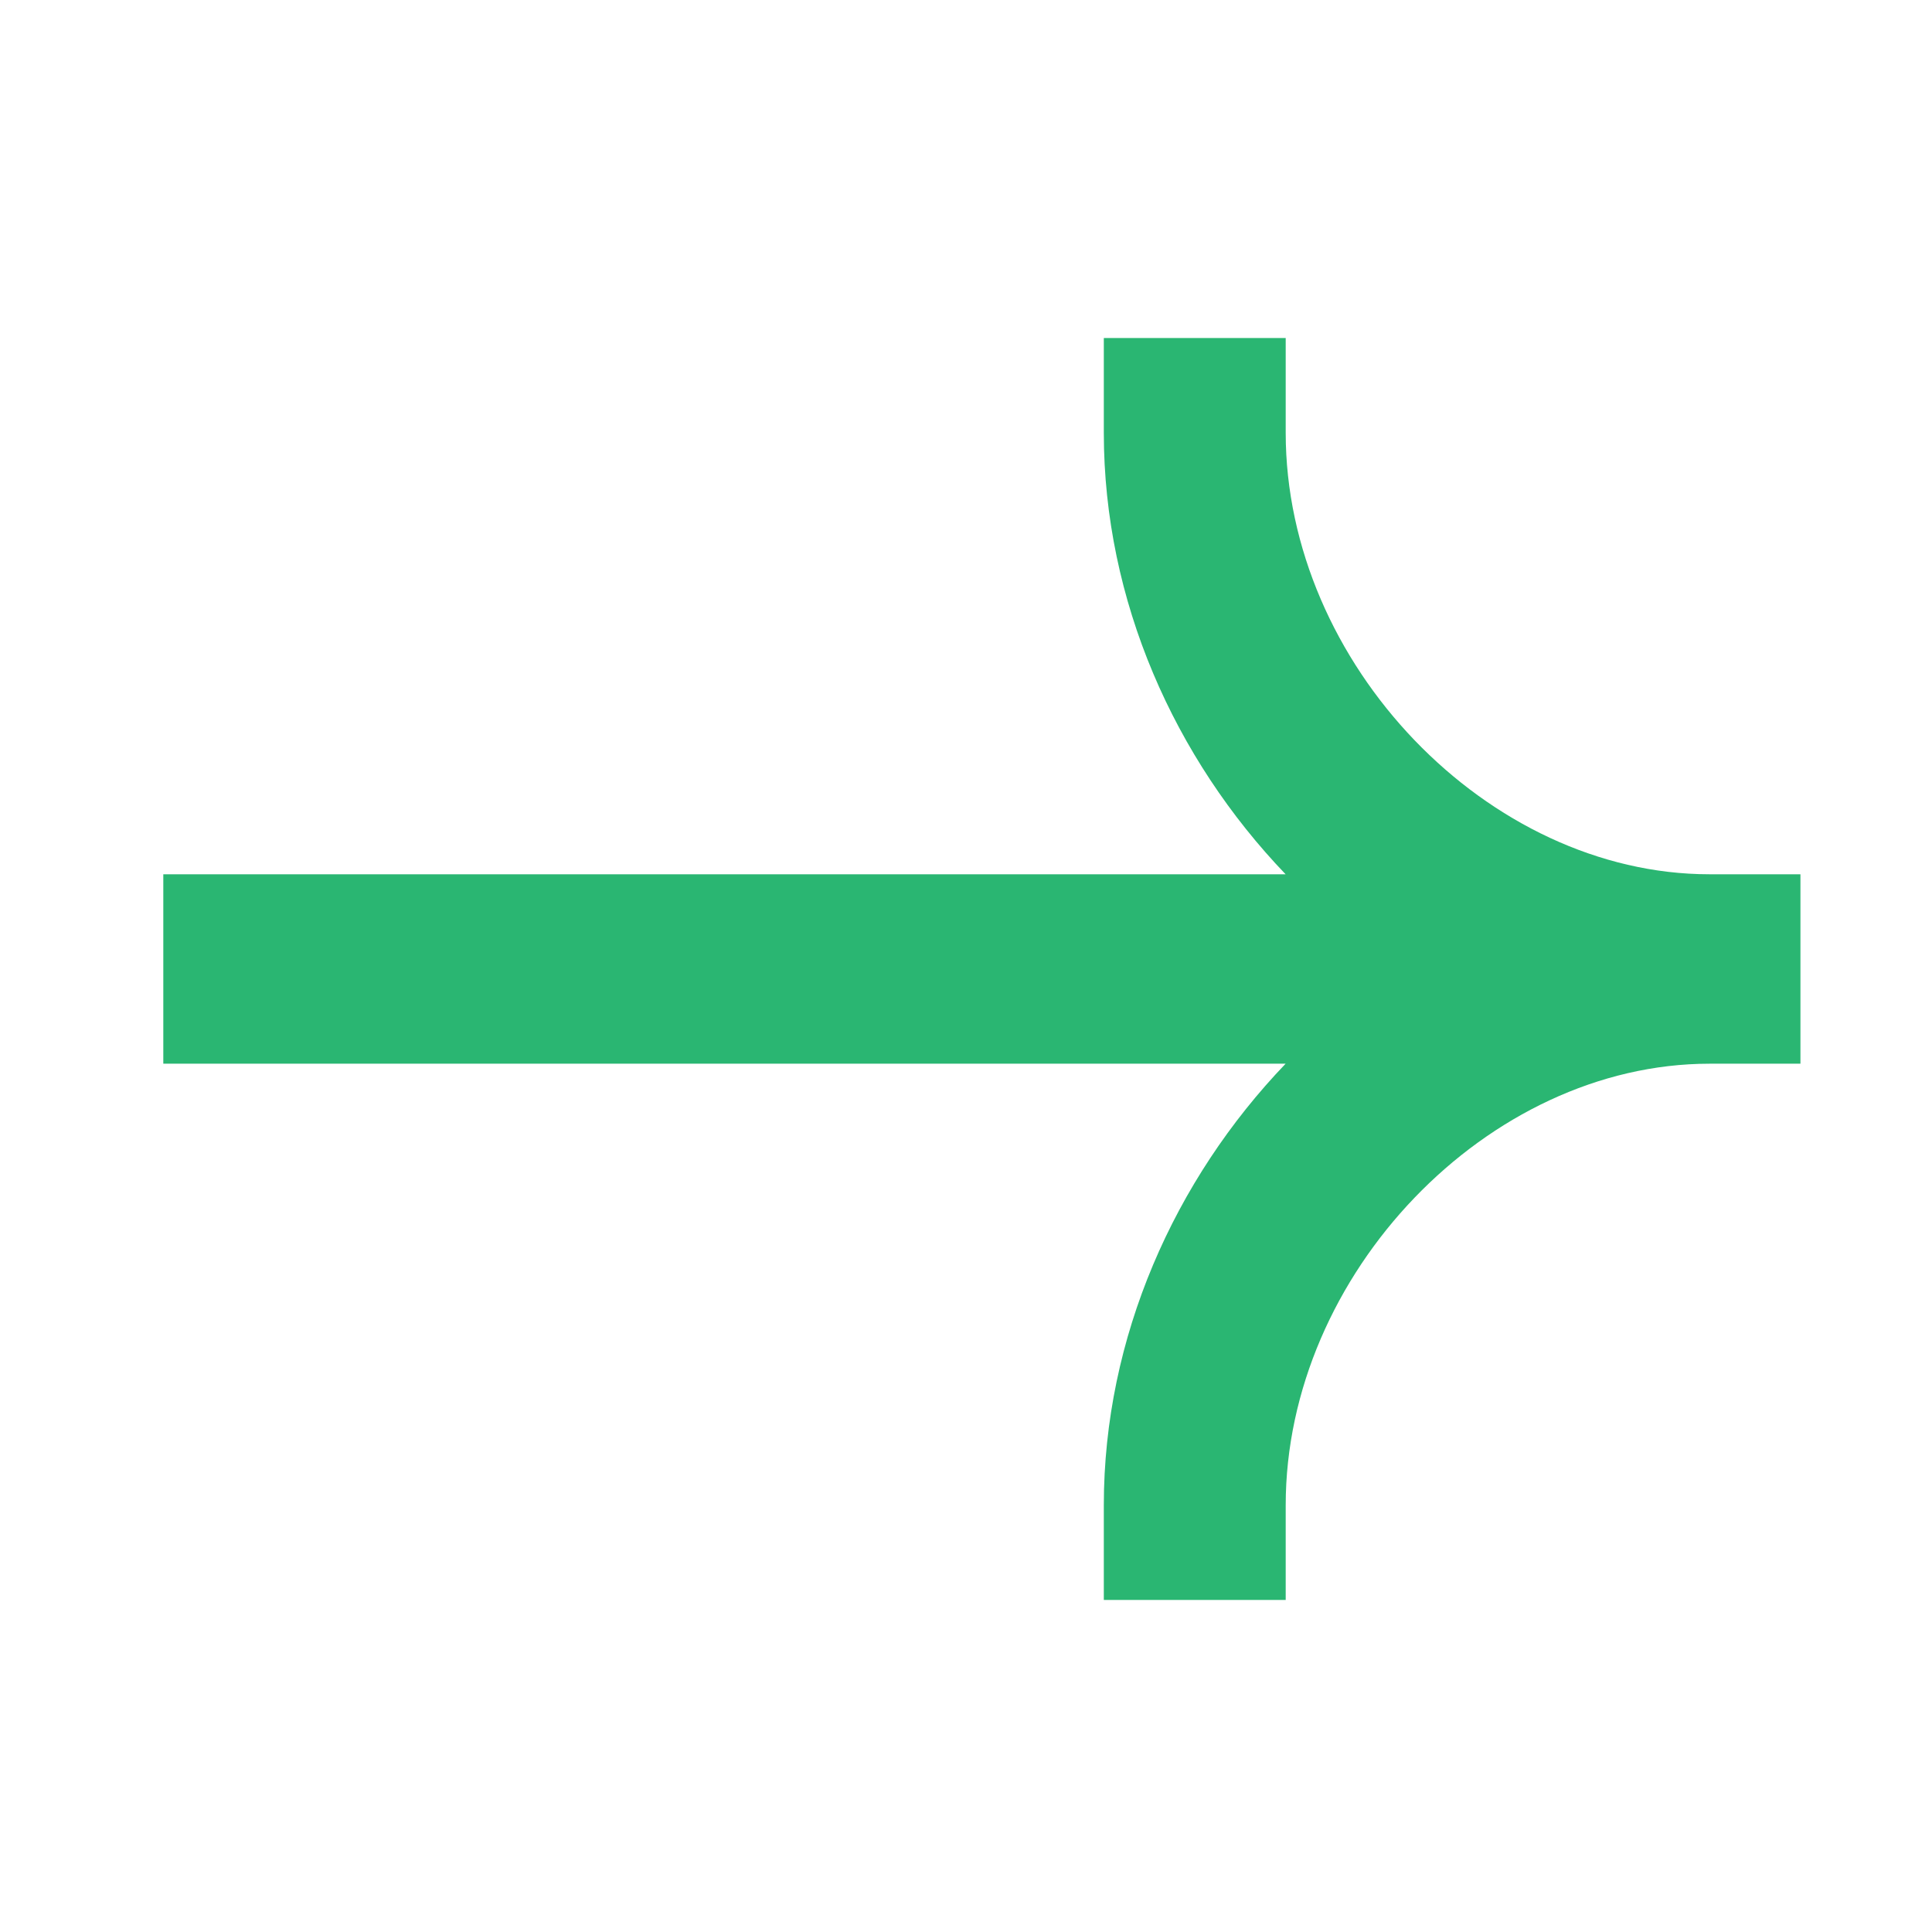 <svg width="21" height="21" viewBox="0 0 21 21" fill="none" xmlns="http://www.w3.org/2000/svg">
<path fill-rule="evenodd" clip-rule="evenodd" d="M18.582 9.503C16.172 9.503 13.975 7.215 13.975 4.704V3.674H11.998V4.704C11.998 6.531 12.767 8.244 13.974 9.503H1.775V11.562H13.974C12.767 12.821 11.998 14.534 11.998 16.361V17.391H13.975V16.361C13.975 13.849 16.172 11.562 18.582 11.562H19.57V9.503H18.582Z" fill="#2AB672"/>
</svg>
